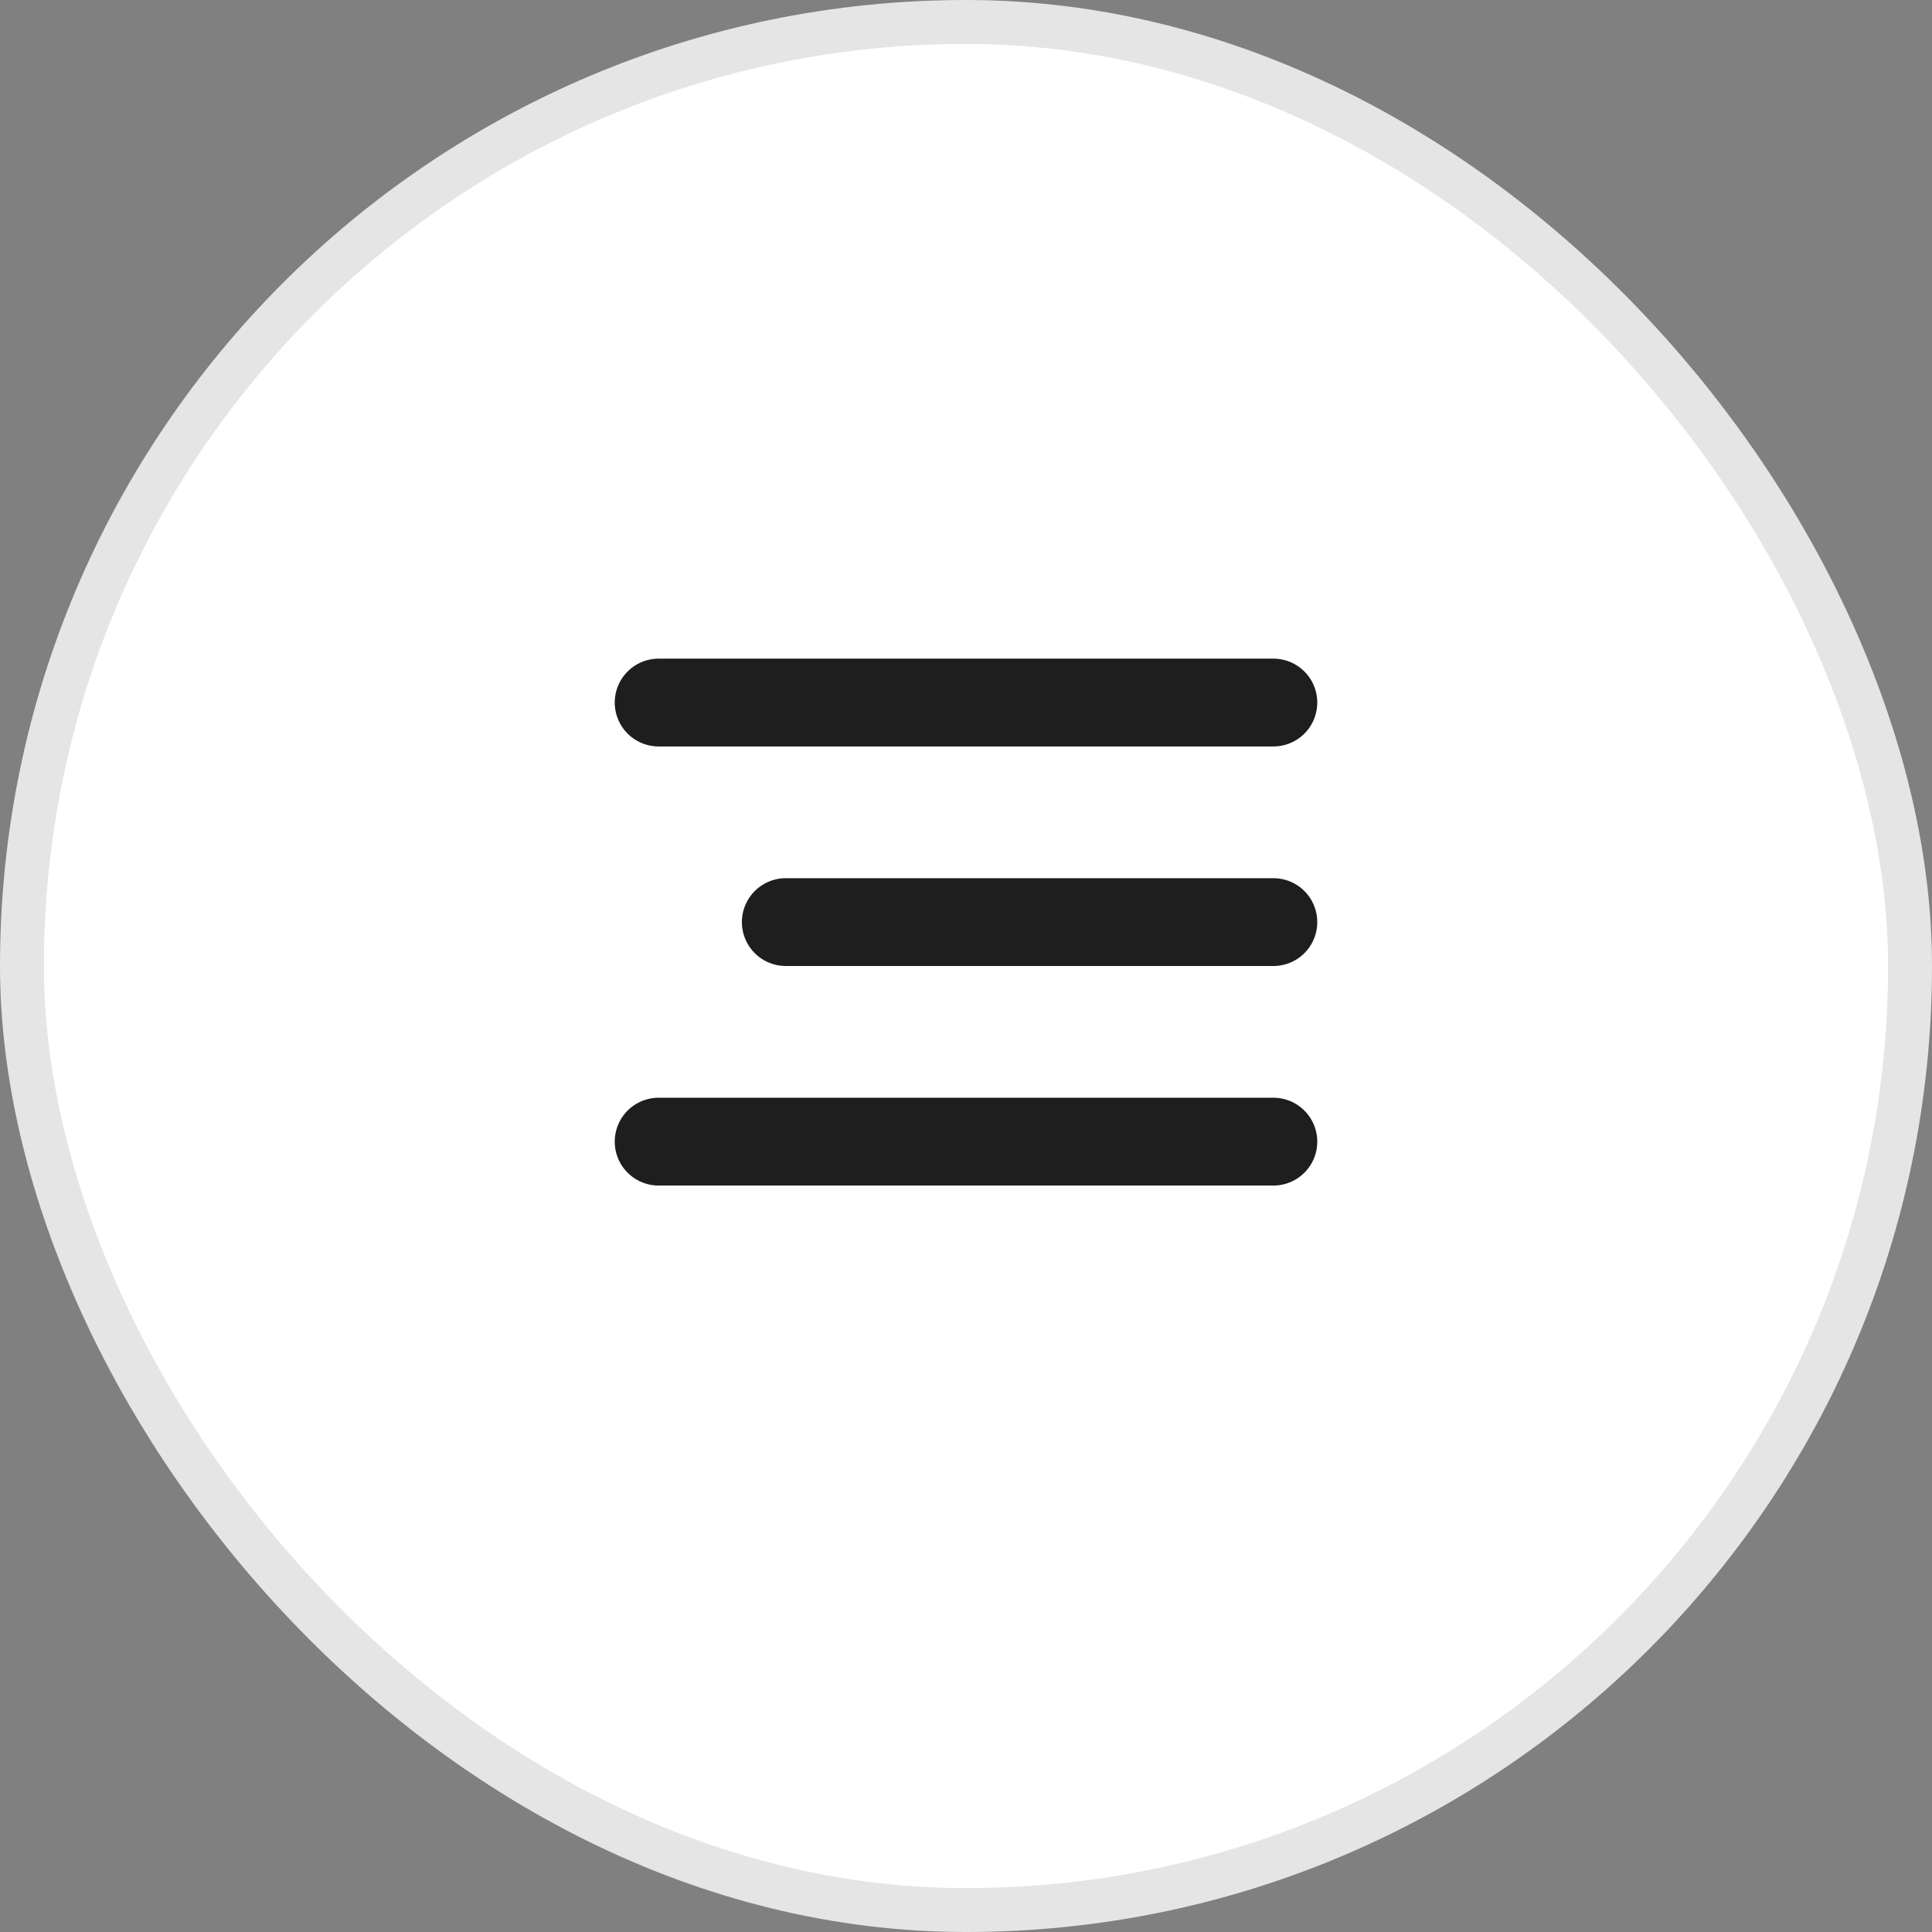 <?xml version="1.0" encoding="UTF-8"?> <svg xmlns="http://www.w3.org/2000/svg" width="44" height="44" viewBox="0 0 44 44" fill="none"><rect x="0" y="0" width="44" height="44" fill="#808080" stroke="none"/><rect x="0.5" y="0.5" width="43" height="43" rx="21.5" fill="white"></rect><rect x="0.5" y="0.5" width="43" height="43" rx="21.5" stroke="#E5E5E5"></rect><path d="M15 16H29" stroke="#1E1E1E" stroke-width="2" stroke-linecap="round"></path><path d="M17.896 21L29 21" stroke="#1E1E1E" stroke-width="2" stroke-linecap="round"></path><path d="M15 26H29" stroke="#1E1E1E" stroke-width="2" stroke-linecap="round"></path></svg> 
